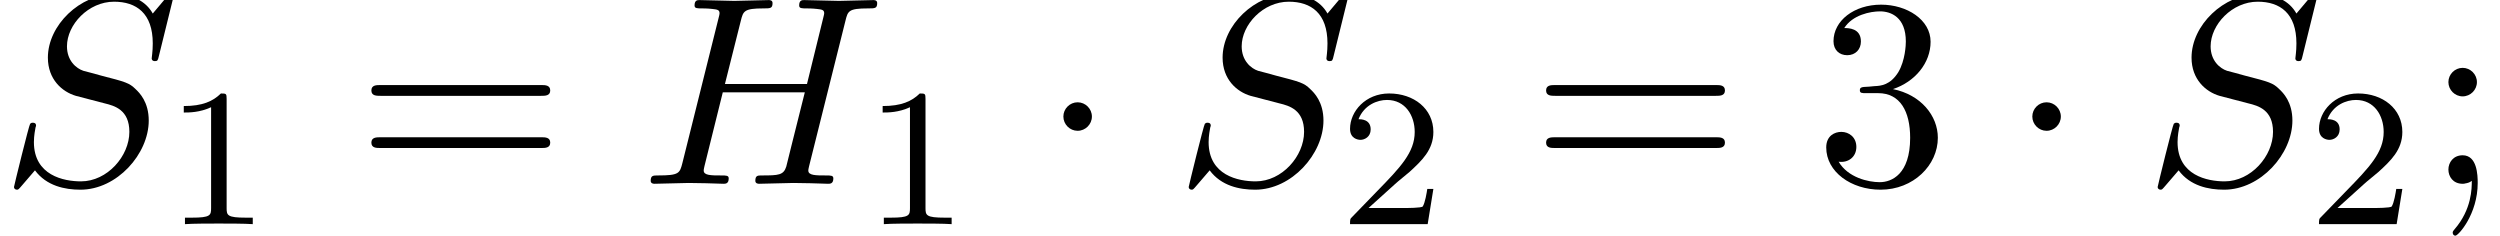 <?xml version='1.0' encoding='UTF-8'?>
<!-- This file was generated by dvisvgm 2.6.3 -->
<svg version='1.1' xmlns='http://www.w3.org/2000/svg' xmlns:xlink='http://www.w3.org/1999/xlink' width='101.399pt' height='9.576pt' viewBox='70.735 61.288 101.399 9.576'>
<defs>
<path id='g0-1' d='M2.095 -2.727C2.095 -3.044 1.833 -3.305 1.516 -3.305S0.938 -3.044 0.938 -2.727S1.2 -2.149 1.516 -2.149S2.095 -2.411 2.095 -2.727Z'/>
<path id='g2-49' d='M2.503 -5.077C2.503 -5.292 2.487 -5.3 2.271 -5.3C1.945 -4.981 1.522 -4.79 0.765 -4.79V-4.527C0.98 -4.527 1.411 -4.527 1.873 -4.742V-0.654C1.873 -0.359 1.849 -0.263 1.092 -0.263H0.813V0C1.14 -0.024 1.825 -0.024 2.184 -0.024S3.236 -0.024 3.563 0V-0.263H3.284C2.527 -0.263 2.503 -0.359 2.503 -0.654V-5.077Z'/>
<path id='g2-50' d='M2.248 -1.626C2.375 -1.745 2.71 -2.008 2.837 -2.12C3.332 -2.574 3.802 -3.013 3.802 -3.738C3.802 -4.686 3.005 -5.3 2.008 -5.3C1.052 -5.3 0.422 -4.575 0.422 -3.866C0.422 -3.475 0.733 -3.419 0.845 -3.419C1.012 -3.419 1.259 -3.539 1.259 -3.842C1.259 -4.256 0.861 -4.256 0.765 -4.256C0.996 -4.838 1.53 -5.037 1.921 -5.037C2.662 -5.037 3.045 -4.407 3.045 -3.738C3.045 -2.909 2.463 -2.303 1.522 -1.339L0.518 -0.303C0.422 -0.215 0.422 -0.199 0.422 0H3.571L3.802 -1.427H3.555C3.531 -1.267 3.467 -0.869 3.371 -0.717C3.324 -0.654 2.718 -0.654 2.59 -0.654H1.172L2.248 -1.626Z'/>
<path id='g3-51' d='M3.164 -3.84C4.058 -4.135 4.691 -4.898 4.691 -5.76C4.691 -6.655 3.731 -7.265 2.684 -7.265C1.582 -7.265 0.753 -6.611 0.753 -5.782C0.753 -5.422 0.993 -5.215 1.309 -5.215C1.647 -5.215 1.865 -5.455 1.865 -5.771C1.865 -6.316 1.353 -6.316 1.189 -6.316C1.527 -6.851 2.247 -6.993 2.64 -6.993C3.087 -6.993 3.687 -6.753 3.687 -5.771C3.687 -5.64 3.665 -5.007 3.382 -4.527C3.055 -4.004 2.684 -3.971 2.411 -3.96C2.324 -3.949 2.062 -3.927 1.985 -3.927C1.898 -3.916 1.822 -3.905 1.822 -3.796C1.822 -3.676 1.898 -3.676 2.084 -3.676H2.564C3.458 -3.676 3.862 -2.935 3.862 -1.865C3.862 -0.382 3.109 -0.065 2.629 -0.065C2.16 -0.065 1.342 -0.251 0.96 -0.895C1.342 -0.84 1.68 -1.08 1.68 -1.495C1.68 -1.887 1.385 -2.105 1.069 -2.105C0.807 -2.105 0.458 -1.953 0.458 -1.473C0.458 -0.48 1.473 0.24 2.662 0.24C3.993 0.24 4.985 -0.753 4.985 -1.865C4.985 -2.76 4.298 -3.611 3.164 -3.84Z'/>
<path id='g3-59' d='M2.095 -4.124C2.095 -4.44 1.833 -4.702 1.516 -4.702S0.938 -4.44 0.938 -4.124S1.2 -3.545 1.516 -3.545S2.095 -3.807 2.095 -4.124ZM1.887 -0.12C1.887 0.185 1.887 1.036 1.189 1.844C1.113 1.931 1.113 1.953 1.113 1.985C1.113 2.062 1.167 2.105 1.222 2.105C1.342 2.105 2.127 1.233 2.127 -0.033C2.127 -0.349 2.105 -1.156 1.516 -1.156C1.135 -1.156 0.938 -0.862 0.938 -0.578S1.124 0 1.516 0C1.571 0 1.593 0 1.604 -0.011C1.68 -0.022 1.8 -0.044 1.887 -0.12Z'/>
<path id='g3-61' d='M7.495 -3.567C7.658 -3.567 7.865 -3.567 7.865 -3.785S7.658 -4.004 7.505 -4.004H0.971C0.818 -4.004 0.611 -4.004 0.611 -3.785S0.818 -3.567 0.982 -3.567H7.495ZM7.505 -1.451C7.658 -1.451 7.865 -1.451 7.865 -1.669S7.658 -1.887 7.495 -1.887H0.982C0.818 -1.887 0.611 -1.887 0.611 -1.669S0.818 -1.451 0.971 -1.451H7.505Z'/>
<path id='g1-72' d='M8.324 -6.611C8.422 -7.004 8.444 -7.113 9.24 -7.113C9.524 -7.113 9.611 -7.113 9.611 -7.331C9.611 -7.451 9.491 -7.451 9.458 -7.451C9.153 -7.451 8.367 -7.418 8.062 -7.418C7.745 -7.418 6.971 -7.451 6.655 -7.451C6.567 -7.451 6.447 -7.451 6.447 -7.233C6.447 -7.113 6.545 -7.113 6.753 -7.113C6.775 -7.113 6.982 -7.113 7.167 -7.091C7.364 -7.069 7.462 -7.058 7.462 -6.916C7.462 -6.873 7.451 -6.851 7.418 -6.709L6.764 -4.047H3.436L4.08 -6.611C4.178 -7.004 4.211 -7.113 4.996 -7.113C5.28 -7.113 5.367 -7.113 5.367 -7.331C5.367 -7.451 5.247 -7.451 5.215 -7.451C4.909 -7.451 4.124 -7.418 3.818 -7.418C3.502 -7.418 2.727 -7.451 2.411 -7.451C2.324 -7.451 2.204 -7.451 2.204 -7.233C2.204 -7.113 2.302 -7.113 2.509 -7.113C2.531 -7.113 2.738 -7.113 2.924 -7.091C3.12 -7.069 3.218 -7.058 3.218 -6.916C3.218 -6.873 3.207 -6.84 3.175 -6.709L1.713 -0.851C1.604 -0.425 1.582 -0.338 0.72 -0.338C0.524 -0.338 0.425 -0.338 0.425 -0.12C0.425 0 0.556 0 0.578 0C0.884 0 1.658 -0.033 1.964 -0.033C2.193 -0.033 2.433 -0.022 2.662 -0.022C2.902 -0.022 3.142 0 3.371 0C3.458 0 3.589 0 3.589 -0.218C3.589 -0.338 3.491 -0.338 3.284 -0.338C2.88 -0.338 2.575 -0.338 2.575 -0.535C2.575 -0.6 2.596 -0.655 2.607 -0.72L3.349 -3.709H6.676C6.218 -1.898 5.967 -0.862 5.924 -0.698C5.815 -0.349 5.607 -0.338 4.931 -0.338C4.767 -0.338 4.669 -0.338 4.669 -0.12C4.669 0 4.8 0 4.822 0C5.127 0 5.902 -0.033 6.207 -0.033C6.436 -0.033 6.676 -0.022 6.905 -0.022C7.145 -0.022 7.385 0 7.615 0C7.702 0 7.833 0 7.833 -0.218C7.833 -0.338 7.735 -0.338 7.527 -0.338C7.124 -0.338 6.818 -0.338 6.818 -0.535C6.818 -0.6 6.84 -0.655 6.851 -0.72L8.324 -6.611Z'/>
<path id='g1-83' d='M7.036 -7.582C7.036 -7.615 7.015 -7.691 6.916 -7.691C6.862 -7.691 6.851 -7.68 6.72 -7.527L6.196 -6.905C5.913 -7.418 5.345 -7.691 4.636 -7.691C3.251 -7.691 1.942 -6.436 1.942 -5.116C1.942 -4.233 2.52 -3.731 3.076 -3.567L4.244 -3.262C4.647 -3.164 5.247 -3 5.247 -2.105C5.247 -1.124 4.353 -0.098 3.284 -0.098C2.585 -0.098 1.375 -0.338 1.375 -1.691C1.375 -1.953 1.429 -2.215 1.44 -2.28C1.451 -2.324 1.462 -2.335 1.462 -2.356C1.462 -2.465 1.385 -2.476 1.331 -2.476S1.255 -2.465 1.222 -2.433C1.178 -2.389 0.567 0.098 0.567 0.131C0.567 0.196 0.622 0.24 0.687 0.24C0.742 0.24 0.753 0.229 0.884 0.076L1.418 -0.545C1.887 0.087 2.629 0.24 3.262 0.24C4.745 0.24 6.033 -1.211 6.033 -2.564C6.033 -3.316 5.662 -3.687 5.498 -3.84C5.247 -4.091 5.084 -4.135 4.113 -4.385C3.873 -4.451 3.48 -4.56 3.382 -4.582C3.087 -4.68 2.716 -4.996 2.716 -5.575C2.716 -6.458 3.589 -7.385 4.625 -7.385C5.531 -7.385 6.196 -6.916 6.196 -5.695C6.196 -5.345 6.153 -5.149 6.153 -5.084C6.153 -5.073 6.153 -4.975 6.284 -4.975C6.393 -4.975 6.404 -5.007 6.447 -5.193L7.036 -7.582Z'/>
</defs>
<g id='page1'>
<use x='70.735' y='68.742' xlink:href='#g1-83'/>
<use x='77.424' y='70.379' xlink:href='#g2-49'/>
<use x='85.187' y='68.742' xlink:href='#g3-61'/>
<use x='96.702' y='68.742' xlink:href='#g1-72'/>
<use x='105.77' y='70.379' xlink:href='#g2-49'/>
<use x='112.927' y='68.742' xlink:href='#g0-1'/>
<use x='118.381' y='68.742' xlink:href='#g1-83'/>
<use x='125.07' y='70.379' xlink:href='#g2-50'/>
<use x='132.833' y='68.742' xlink:href='#g3-61'/>
<use x='144.348' y='68.742' xlink:href='#g3-51'/>
<use x='152.227' y='68.742' xlink:href='#g0-1'/>
<use x='157.681' y='68.742' xlink:href='#g1-83'/>
<use x='164.371' y='70.379' xlink:href='#g2-50'/>
<use x='169.103' y='68.742' xlink:href='#g3-59'/>
</g>
</svg><!--Rendered by QuickLaTeX.com-->